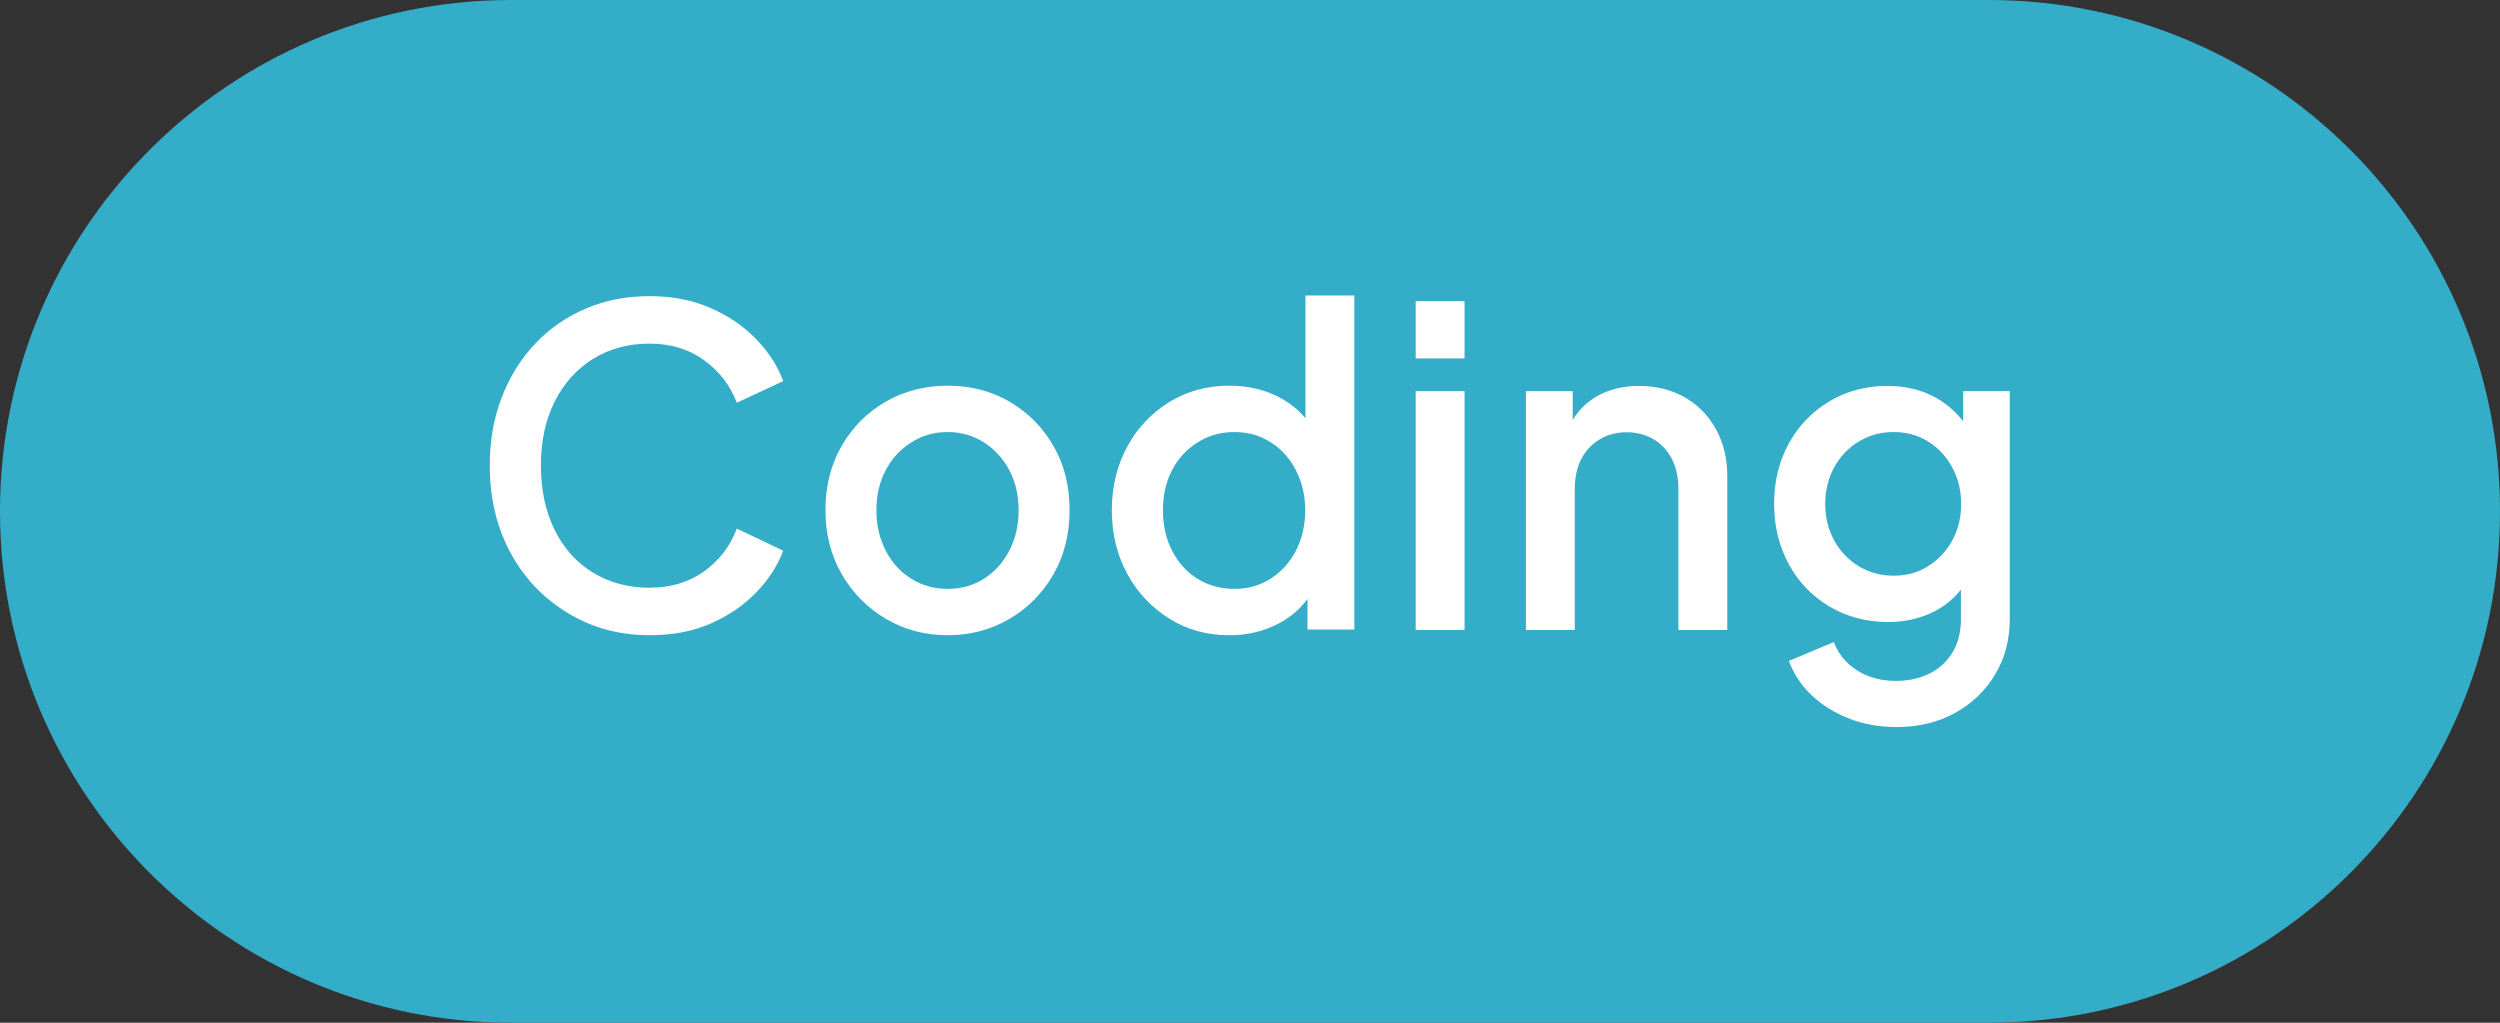 <?xml version="1.0" encoding="utf-8"?>
<!-- Generator: Adobe Illustrator 27.3.1, SVG Export Plug-In . SVG Version: 6.00 Build 0)  -->
<svg version="1.1" id="Layer_1" xmlns="http://www.w3.org/2000/svg" xmlns:xlink="http://www.w3.org/1999/xlink" x="0px" y="0px"
	 viewBox="0 0 110 45" style="enable-background:new 0 0 110 45;" xml:space="preserve">
<rect x="0" y="0" width="110" height="45" fill="#333333" stroke="none"/>
<style type="text/css">
	.st0{fill:#231F20;}
	.st1{fill:#FFFFFF;}
	.st2{fill:#8229DD;}
	.st3{fill:#5A27FE;}
	.st4{fill:#34ADC8;}
	.st5{clip-path:url(#SVGID_00000118373321002926101410000014529003383064698251_);}
	.st6{clip-path:url(#SVGID_00000065768980320927316120000011935349234919118210_);}
	
		.st7{clip-path:url(#SVGID_00000179612525534584841170000008251926926838512819_);fill:url(#SVGID_00000013896965720193911770000012837666986526608771_);}
</style>
<g>
	<path class="st4" d="M87.5,45h-65C10.07,45,0,34.93,0,22.5v0C0,10.07,10.07,0,22.5,0l65,0C99.93,0,110,10.07,110,22.5v0
		C110,34.93,99.93,45,87.5,45z"/>
	<g>
		<path class="st1" d="M28.58,27.95c-1.02,0-1.95-0.19-2.8-0.56c-0.85-0.38-1.59-0.9-2.23-1.56c-0.63-0.67-1.13-1.45-1.48-2.36
			c-0.35-0.91-0.52-1.9-0.52-2.99c0-1.07,0.17-2.07,0.52-2.98c0.35-0.91,0.84-1.7,1.47-2.37c0.63-0.67,1.37-1.18,2.23-1.55
			c0.86-0.37,1.79-0.55,2.81-0.55c0.99,0,1.88,0.17,2.68,0.52s1.47,0.81,2.02,1.38c0.55,0.57,0.94,1.18,1.18,1.84l-2.04,0.95
			c-0.29-0.76-0.77-1.39-1.44-1.87c-0.67-0.49-1.47-0.73-2.41-0.73c-0.94,0-1.77,0.23-2.49,0.68s-1.28,1.08-1.68,1.88
			c-0.4,0.8-0.6,1.74-0.6,2.8c0,1.07,0.2,2.02,0.6,2.83c0.4,0.81,0.96,1.44,1.68,1.88s1.55,0.67,2.49,0.67
			c0.94,0,1.74-0.24,2.41-0.72c0.67-0.48,1.15-1.11,1.44-1.88l2.04,0.97c-0.24,0.65-0.63,1.26-1.18,1.83
			c-0.55,0.57-1.22,1.03-2.02,1.38S29.57,27.95,28.58,27.95z"/>
		<path class="st1" d="M41.7,27.95c-1,0-1.91-0.24-2.72-0.72s-1.46-1.13-1.94-1.96c-0.48-0.83-0.72-1.77-0.72-2.82
			c0-1.06,0.24-2,0.71-2.83c0.48-0.82,1.12-1.47,1.93-1.94s1.73-0.71,2.74-0.71c1.01,0,1.93,0.24,2.73,0.71s1.45,1.12,1.92,1.94
			c0.48,0.82,0.71,1.76,0.71,2.83s-0.24,2.01-0.72,2.84c-0.48,0.83-1.13,1.48-1.94,1.95C43.59,27.71,42.69,27.95,41.7,27.95z
			 M41.7,25.91c0.6,0,1.13-0.15,1.6-0.45c0.47-0.3,0.84-0.71,1.11-1.23s0.41-1.12,0.41-1.78c0-0.66-0.14-1.25-0.41-1.76
			c-0.27-0.51-0.64-0.92-1.11-1.22c-0.47-0.3-1-0.46-1.6-0.46c-0.6,0-1.13,0.15-1.61,0.46c-0.48,0.3-0.85,0.71-1.12,1.22
			c-0.27,0.51-0.41,1.1-0.41,1.76c0,0.66,0.14,1.25,0.41,1.78c0.27,0.52,0.65,0.94,1.12,1.23C40.56,25.76,41.1,25.91,41.7,25.91z"/>
		<path class="st1" d="M54.09,27.95c-0.98,0-1.86-0.24-2.64-0.73c-0.78-0.49-1.4-1.14-1.85-1.97c-0.45-0.83-0.68-1.76-0.68-2.8
			c0-1.04,0.23-1.97,0.68-2.8s1.07-1.48,1.85-1.96s1.66-0.72,2.64-0.72c0.81,0,1.54,0.17,2.18,0.5c0.64,0.34,1.14,0.8,1.51,1.4
			l-0.34,0.5v-6.37h2.15v14.7h-2.06v-2.14l0.25,0.41c-0.36,0.63-0.86,1.12-1.51,1.46C55.61,27.78,54.89,27.95,54.09,27.95z
			 M54.31,25.91c0.6,0,1.13-0.15,1.6-0.45s0.84-0.71,1.11-1.23c0.27-0.52,0.41-1.12,0.41-1.78c0-0.65-0.14-1.23-0.41-1.76
			c-0.27-0.52-0.64-0.94-1.11-1.23c-0.47-0.3-1-0.45-1.6-0.45s-1.14,0.15-1.62,0.46c-0.48,0.3-0.86,0.71-1.12,1.22
			c-0.27,0.51-0.4,1.1-0.4,1.76c0,0.66,0.13,1.25,0.4,1.78c0.27,0.52,0.64,0.94,1.11,1.23C53.16,25.76,53.71,25.91,54.31,25.91z"/>
		<path class="st1" d="M62.29,15.77v-2.52h2.15v2.52H62.29z M62.29,27.71V17.21h2.15v10.51H62.29z"/>
		<path class="st1" d="M67.14,27.71V17.21h2.06v2.06l-0.25-0.27c0.25-0.66,0.66-1.16,1.22-1.51c0.56-0.34,1.21-0.51,1.94-0.51
			c0.76,0,1.43,0.17,2.02,0.5c0.58,0.34,1.04,0.8,1.37,1.4c0.33,0.6,0.5,1.28,0.5,2.06v6.78h-2.15v-6.2c0-0.52-0.1-0.96-0.29-1.33
			s-0.46-0.66-0.8-0.86s-0.74-0.31-1.18-0.31s-0.84,0.1-1.19,0.31s-0.62,0.5-0.81,0.86s-0.29,0.81-0.29,1.33v6.2H67.14z"/>
		<path class="st1" d="M83.45,31.99c-0.75,0-1.44-0.12-2.08-0.37c-0.64-0.25-1.19-0.59-1.65-1.02c-0.46-0.43-0.79-0.94-1.01-1.52
			l1.98-0.83c0.18,0.49,0.5,0.9,0.98,1.22c0.48,0.32,1.06,0.49,1.76,0.49c0.54,0,1.03-0.11,1.46-0.32c0.43-0.21,0.77-0.52,1.02-0.93
			c0.25-0.41,0.37-0.9,0.37-1.47v-2.37l0.4,0.47c-0.36,0.66-0.85,1.17-1.47,1.51s-1.34,0.52-2.12,0.52c-0.96,0-1.83-0.23-2.59-0.68
			s-1.36-1.07-1.79-1.86c-0.43-0.79-0.65-1.68-0.65-2.66c0-1,0.22-1.88,0.65-2.66s1.02-1.39,1.78-1.85
			c0.75-0.45,1.61-0.68,2.56-0.68c0.79,0,1.49,0.17,2.11,0.51c0.62,0.34,1.13,0.84,1.52,1.49l-0.3,0.54v-2.31h2.05v10.02
			c0,0.91-0.21,1.72-0.64,2.44c-0.43,0.72-1.02,1.29-1.77,1.7C85.28,31.78,84.42,31.99,83.45,31.99z M83.32,25.33
			c0.57,0,1.08-0.14,1.52-0.42c0.44-0.28,0.8-0.65,1.06-1.13c0.26-0.47,0.39-1.01,0.39-1.6c0-0.6-0.13-1.13-0.39-1.61
			c-0.26-0.48-0.61-0.86-1.06-1.14c-0.44-0.28-0.95-0.42-1.52-0.42c-0.57,0-1.08,0.14-1.54,0.42s-0.82,0.66-1.08,1.14
			c-0.26,0.48-0.39,1.02-0.39,1.61c0,0.58,0.13,1.11,0.39,1.59c0.26,0.48,0.62,0.86,1.08,1.14C82.24,25.19,82.75,25.33,83.32,25.33z
			"/>
	</g>
</g>
</svg>
